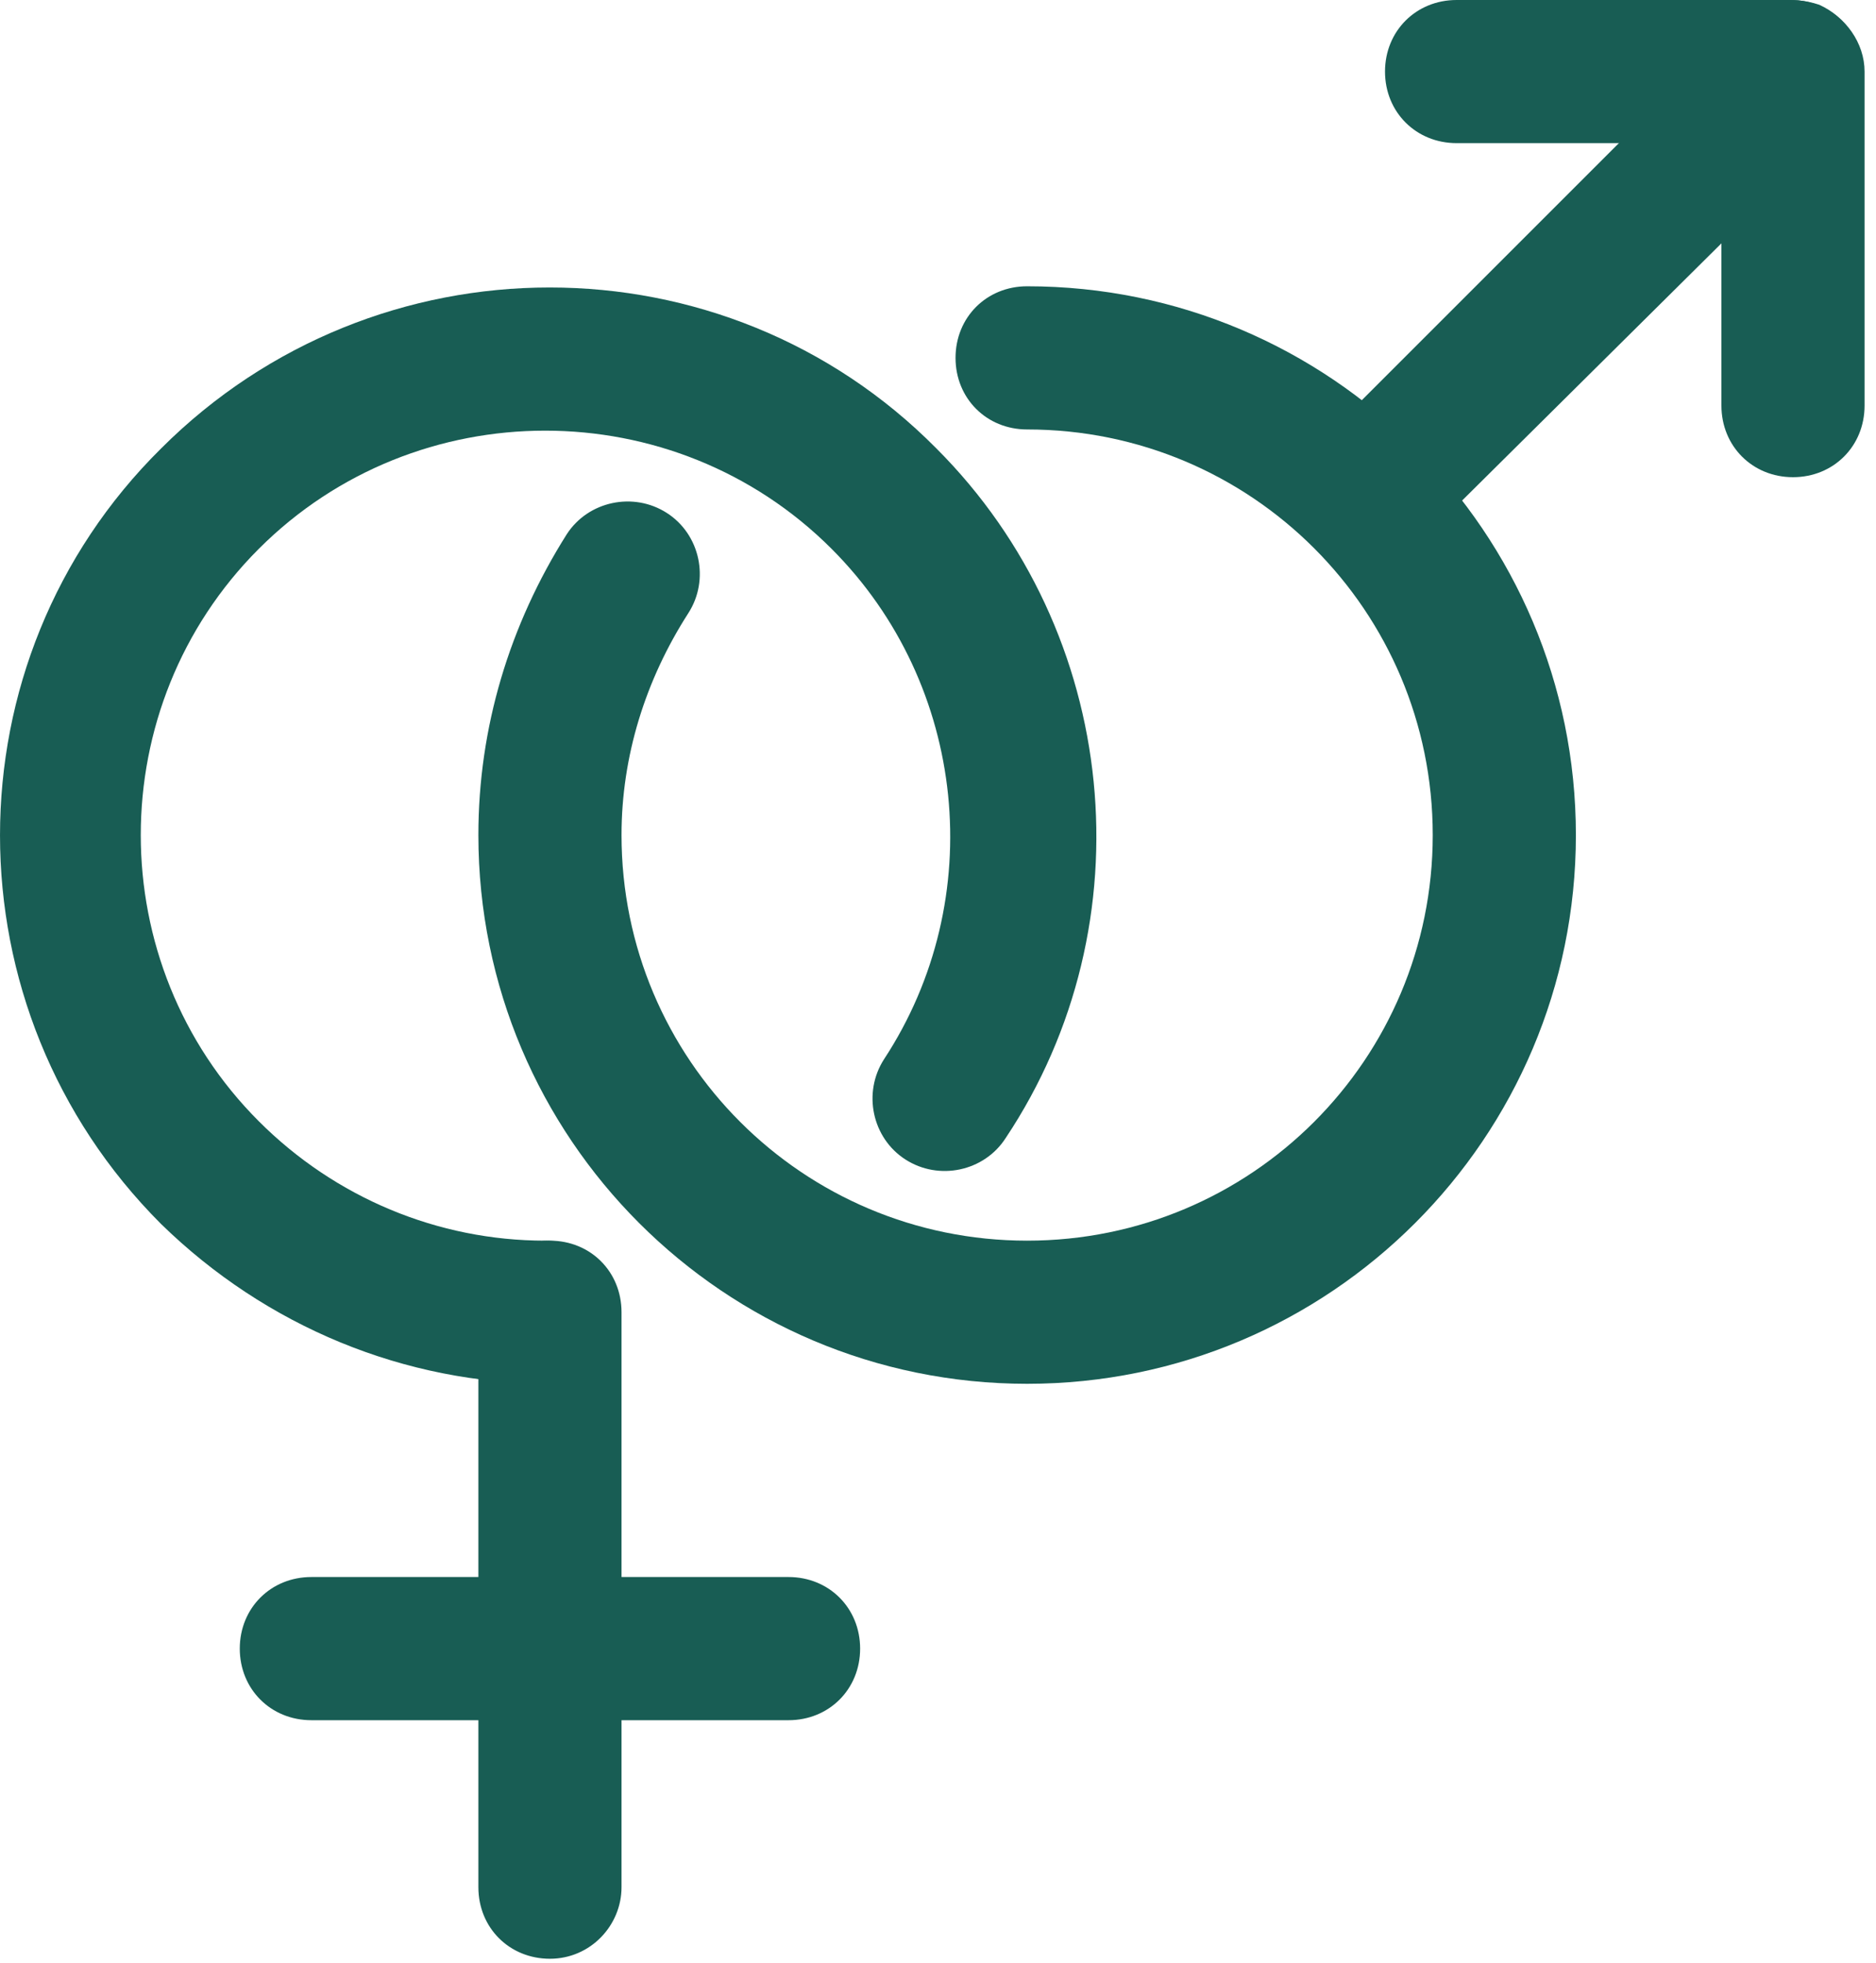 <?xml version="1.0" encoding="UTF-8"?> <svg xmlns="http://www.w3.org/2000/svg" width="43" height="45" viewBox="0 0 43 45" fill="none"><path d="M23.543 31.719C16.598 31.719 10.965 26.086 10.965 19.141C10.965 16.68 11.676 14.328 12.988 12.25C13.48 11.484 14.52 11.266 15.285 11.758C16.051 12.25 16.27 13.289 15.777 14.055C14.793 15.586 14.246 17.336 14.246 19.141C14.246 24.281 18.402 28.438 23.543 28.438C28.684 28.438 32.84 24.281 32.84 19.141C32.84 14 28.684 9.844 23.543 9.844C22.613 9.844 21.902 9.133 21.902 8.203C21.902 7.273 22.613 6.562 23.543 6.562C30.488 6.562 36.121 12.195 36.121 19.141C36.121 26.086 30.488 31.719 23.543 31.719Z" fill="#185D54"></path><path d="M31.746 12.578C31.309 12.578 30.926 12.414 30.598 12.086C29.941 11.43 29.941 10.391 30.598 9.789L39.895 0.492C40.387 7.19167e-06 41.043 -0.109 41.699 0.109C42.301 0.383 42.738 0.984 42.738 1.641V9.297C42.738 10.227 42.027 10.938 41.098 10.938C40.168 10.938 39.457 10.227 39.457 9.297V5.578L32.895 12.086C32.566 12.414 32.184 12.578 31.746 12.578Z" fill="#185D54"></path><path d="M41.043 3.281H33.387C32.457 3.281 31.746 2.57 31.746 1.641C31.746 0.711 32.457 0 33.387 0H41.043C41.973 0 42.684 0.711 42.684 1.641C42.684 2.57 41.973 3.281 41.043 3.281Z" fill="#185D54"></path><path d="M12.605 31.719C9.27 31.719 6.098 30.406 3.691 28.055C-1.23 23.133 -1.23 15.148 3.691 10.281C8.613 5.359 16.598 5.359 21.465 10.281C25.676 14.492 26.332 21.164 23.051 26.086C22.559 26.852 21.52 27.07 20.754 26.578C19.988 26.086 19.77 25.047 20.262 24.281C22.668 20.617 22.176 15.695 19.059 12.578C15.449 8.969 9.543 8.969 5.934 12.578C2.324 16.188 2.324 22.094 5.934 25.703C7.684 27.453 10.035 28.438 12.496 28.438C13.426 28.438 14.137 29.148 14.137 30.078C14.137 31.008 13.535 31.719 12.605 31.719Z" fill="#185D54"></path><path d="M12.605 44.898C11.676 44.898 10.965 44.188 10.965 43.258V30.078C10.965 29.148 11.676 28.438 12.605 28.438C13.535 28.438 14.246 29.148 14.246 30.078V43.258C14.246 44.133 13.535 44.898 12.605 44.898Z" fill="#185D54"></path><path d="M18.074 39.43H7.137C6.207 39.43 5.496 38.719 5.496 37.789C5.496 36.859 6.207 36.148 7.137 36.148H18.074C19.004 36.148 19.715 36.859 19.715 37.789C19.715 38.719 19.004 39.43 18.074 39.43Z" fill="#185D54"></path></svg> 